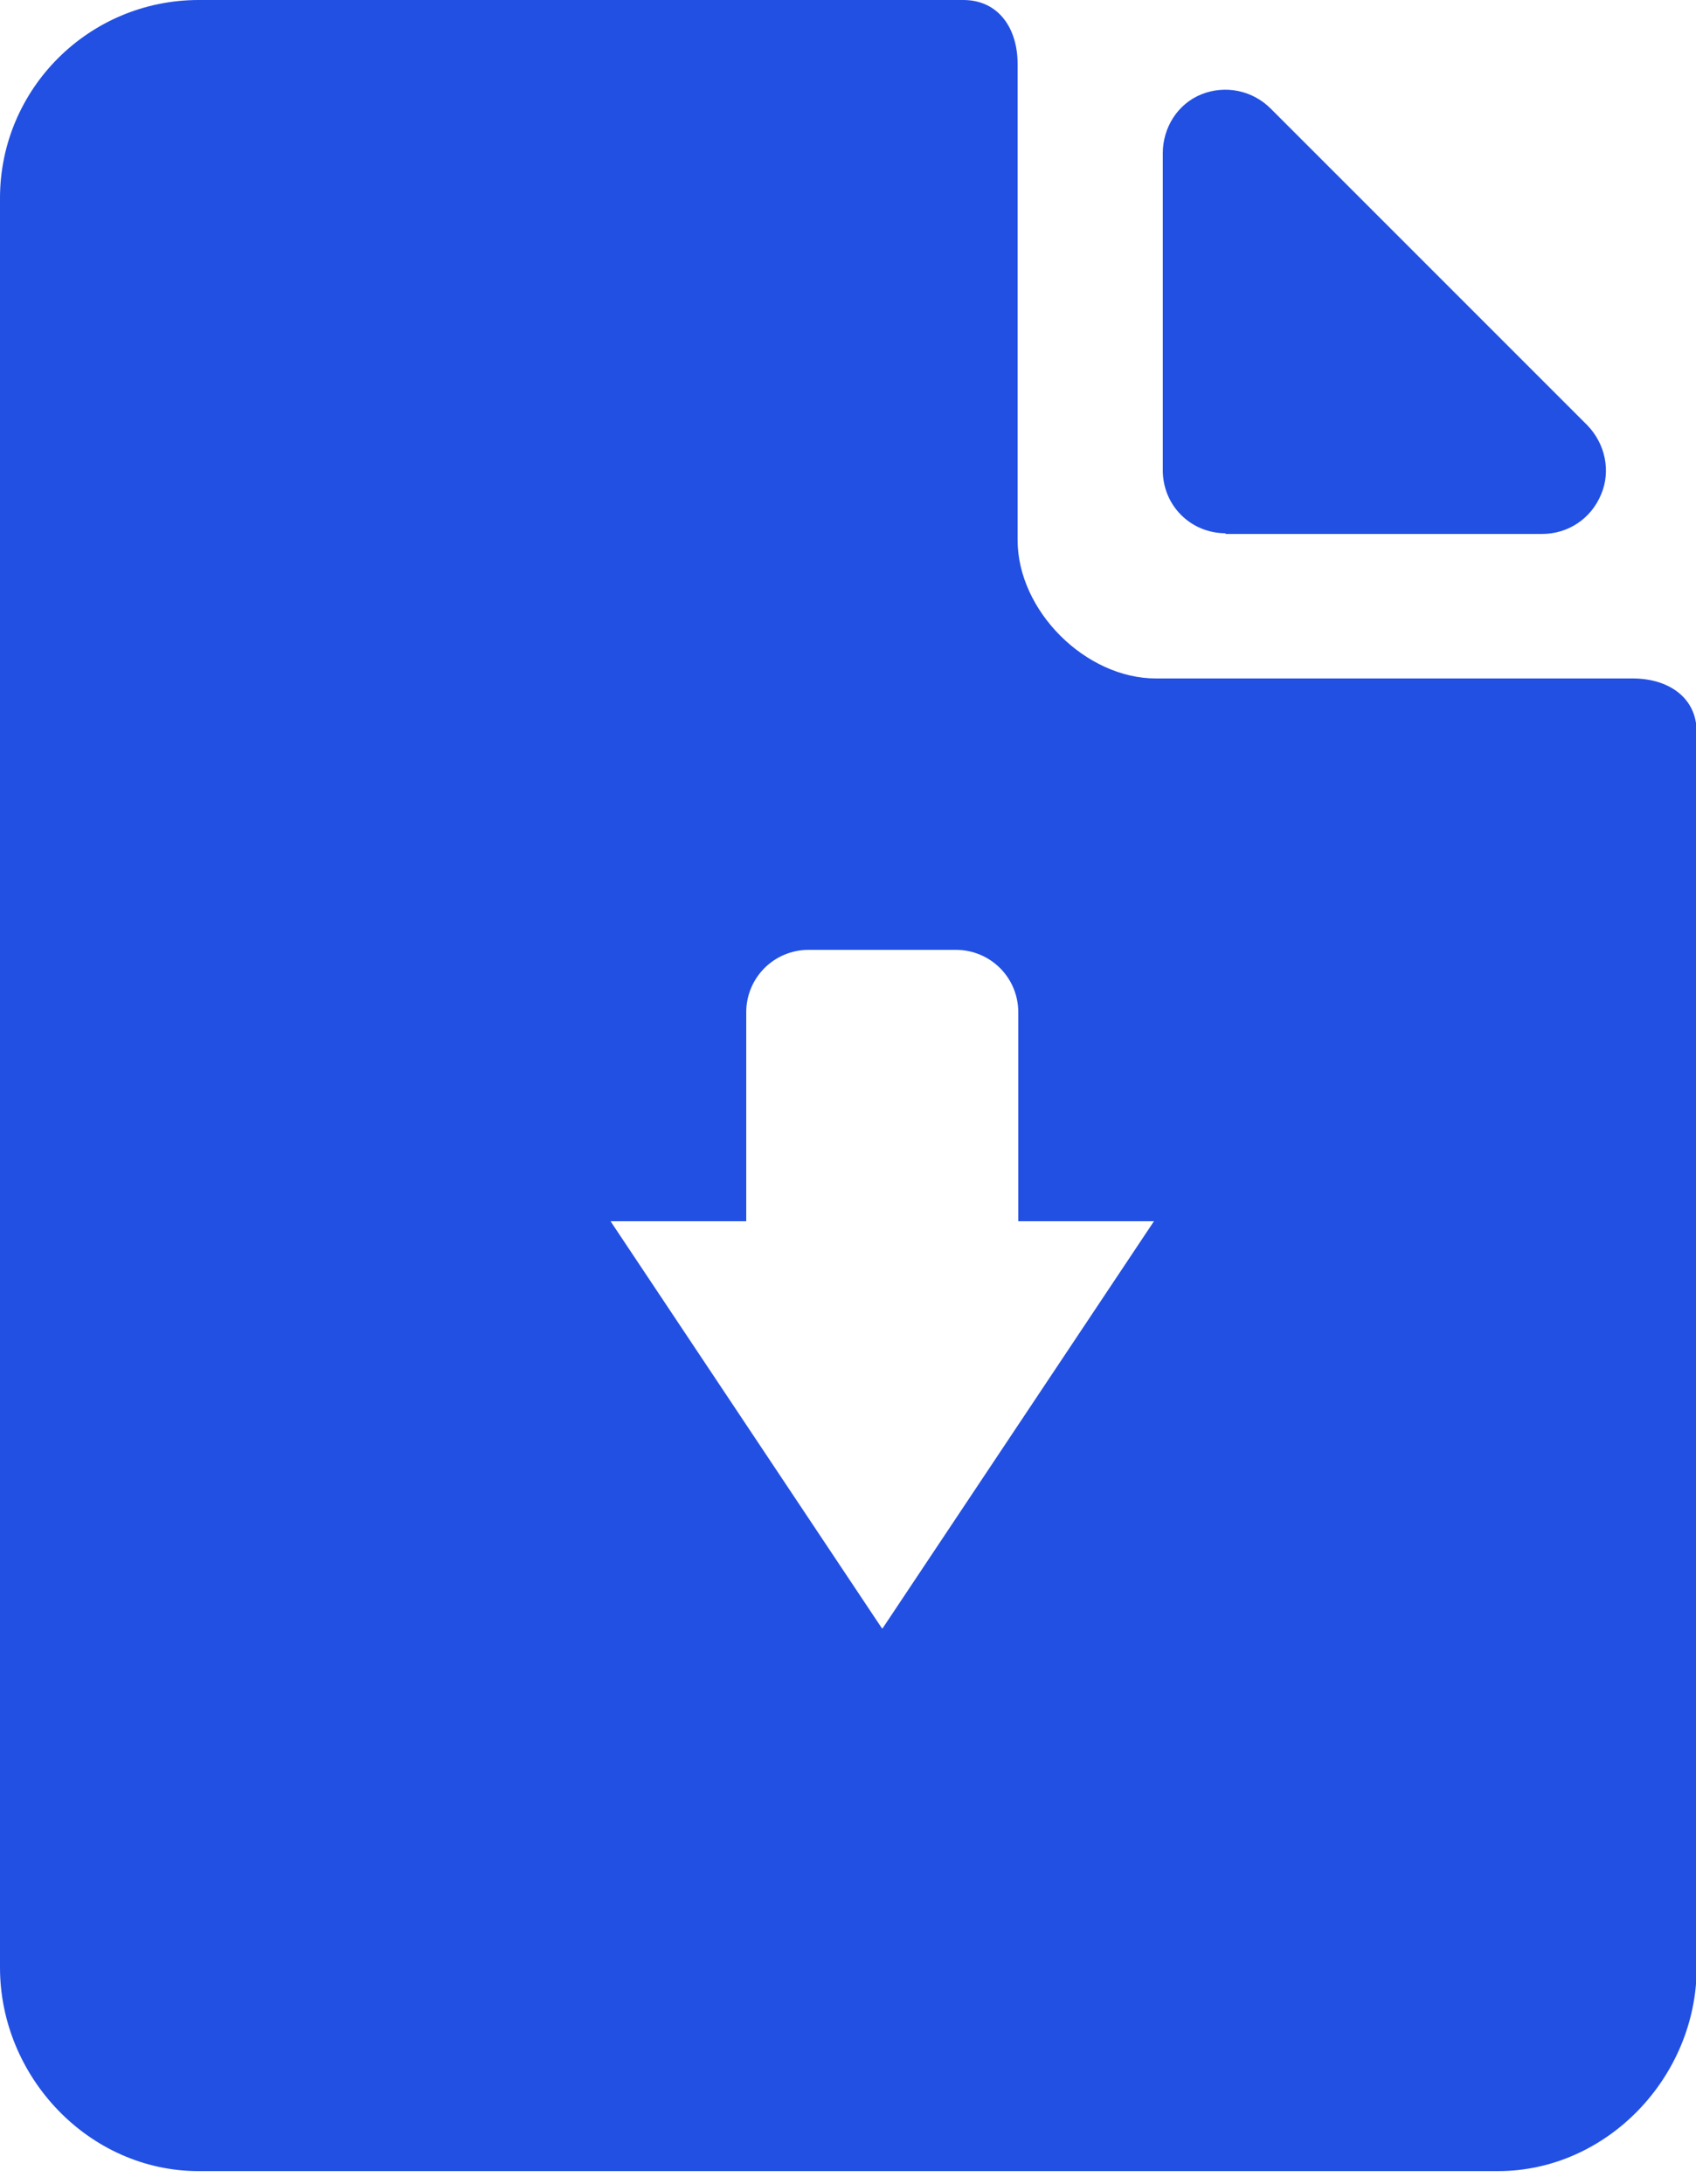 <svg xmlns="http://www.w3.org/2000/svg" width="80" height="103" viewBox="0 0 80 103" fill="none"><g clip-path="url(#clip0_50_3373)"><path d="M57.792 25.184H72.736C73.952 25.184 75.04 24.48 75.52 23.328C76 22.208 75.712 20.928 74.88 20.064L59.936 5.12C59.072 4.256 57.792 4 56.672 4.448C55.552 4.896 54.848 6.016 54.848 7.232V22.176C54.848 23.84 56.16 25.152 57.824 25.152L57.792 25.184Z" fill="#2250E3"></path><path d="M76.992 32H54.528C51.2 32 48 28.8 48 25.472V3.008C48 1.344 47.104 0 45.44 0H9.376C4.192 0 0 4.192 0 9.344V92.8C0 97.952 4.192 102.4 9.376 102.4H70.656C75.808 102.4 80.032 97.952 80.032 92.8V34.528C80.032 32.864 78.656 32 77.024 32H76.992ZM41.6 76.8L28.8 57.6H35.2V47.744C35.2 46.112 36.512 44.8 38.144 44.8H45.088C46.72 44.8 48.032 46.112 48.032 47.744V57.6H54.432L41.632 76.8H41.6Z" fill="#2250E3"></path></g><defs><clipPath id="clip0_50_3373"><rect width="80" height="102.4" fill="white"></rect></clipPath></defs></svg>